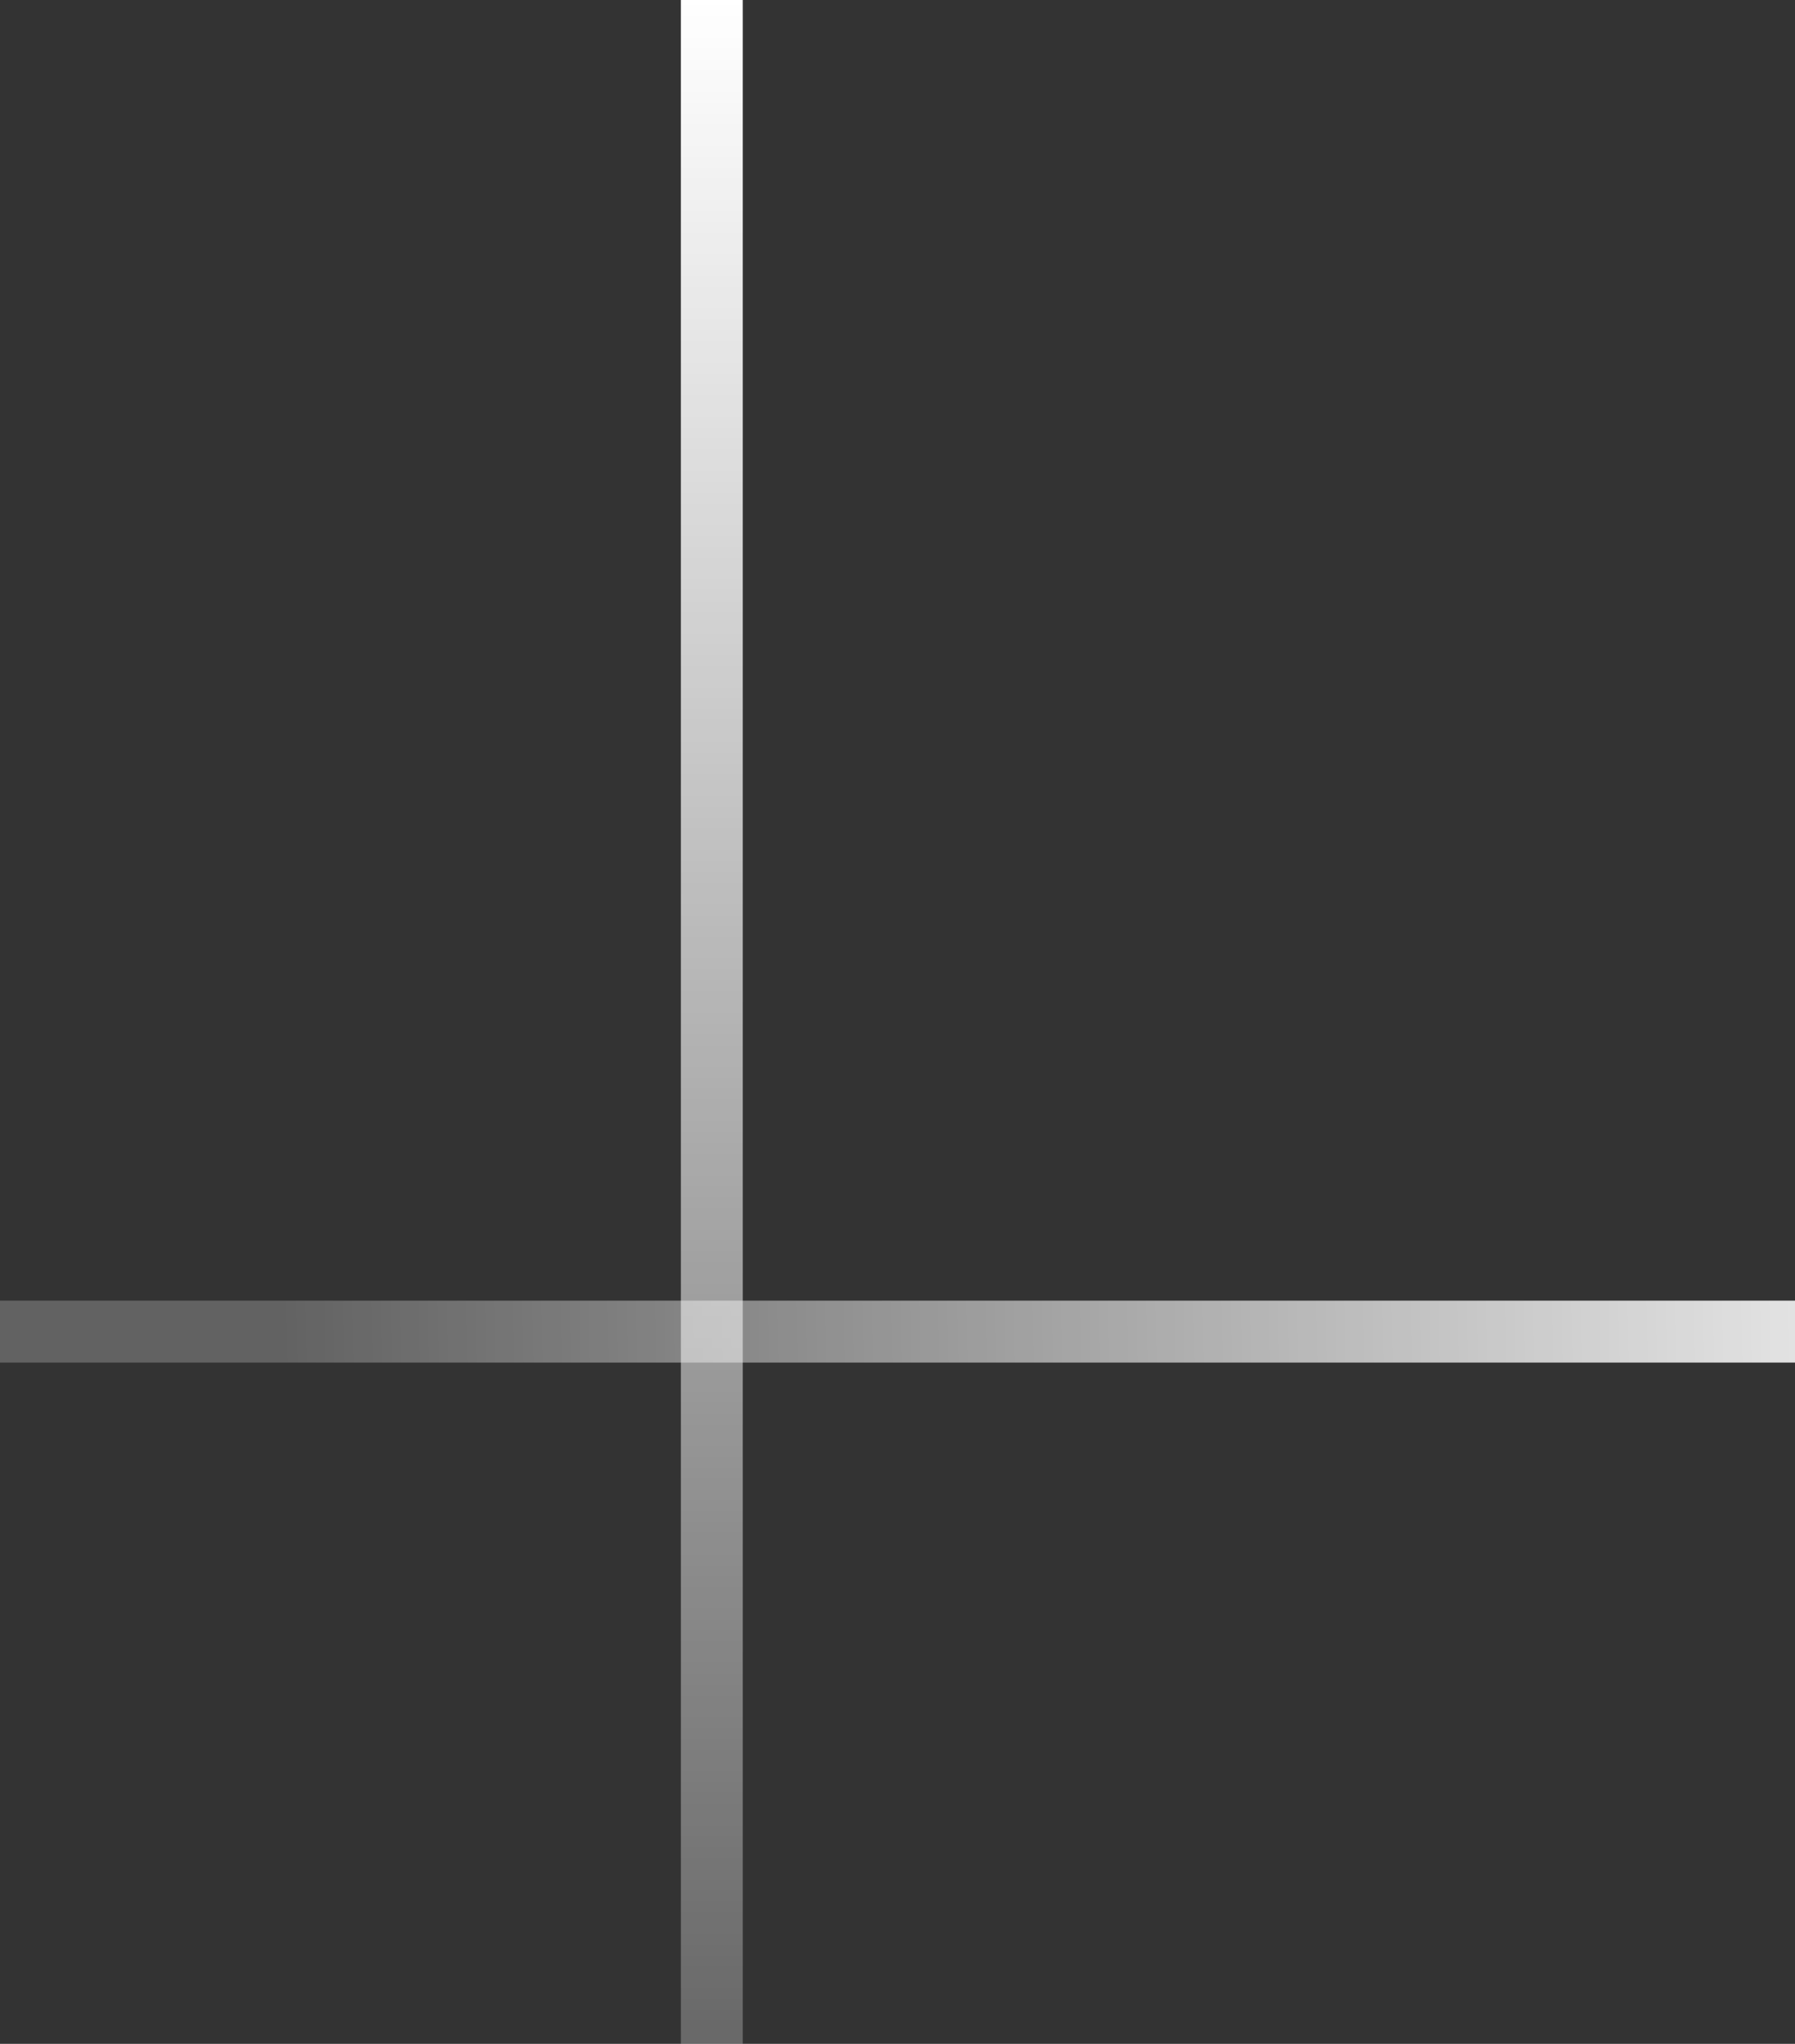 <?xml version="1.0" encoding="UTF-8"?> <svg xmlns="http://www.w3.org/2000/svg" width="29" height="33" viewBox="0 0 29 33" fill="none"><rect x="0" y="0" width="29" height="33" fill="#333333" stroke="none"/><line x1="11.5" x2="11.5" y2="33" stroke="url(#paint0_linear_471_809)"></line><line x1="29" y1="21.5" y2="21.5" stroke="url(#paint1_linear_471_809)"></line><defs><linearGradient id="paint0_linear_471_809" x1="10.5" y1="0" x2="10.5" y2="33" gradientUnits="userSpaceOnUse"><stop stop-color="white"></stop><stop offset="1" stop-color="white" stop-opacity="0.26"></stop></linearGradient><linearGradient id="paint1_linear_471_809" x1="4.5" y1="21" x2="29" y2="20.5" gradientUnits="userSpaceOnUse"><stop stop-color="white" stop-opacity="0.23"></stop><stop offset="1" stop-color="white" stop-opacity="0.86"></stop></linearGradient></defs></svg> 